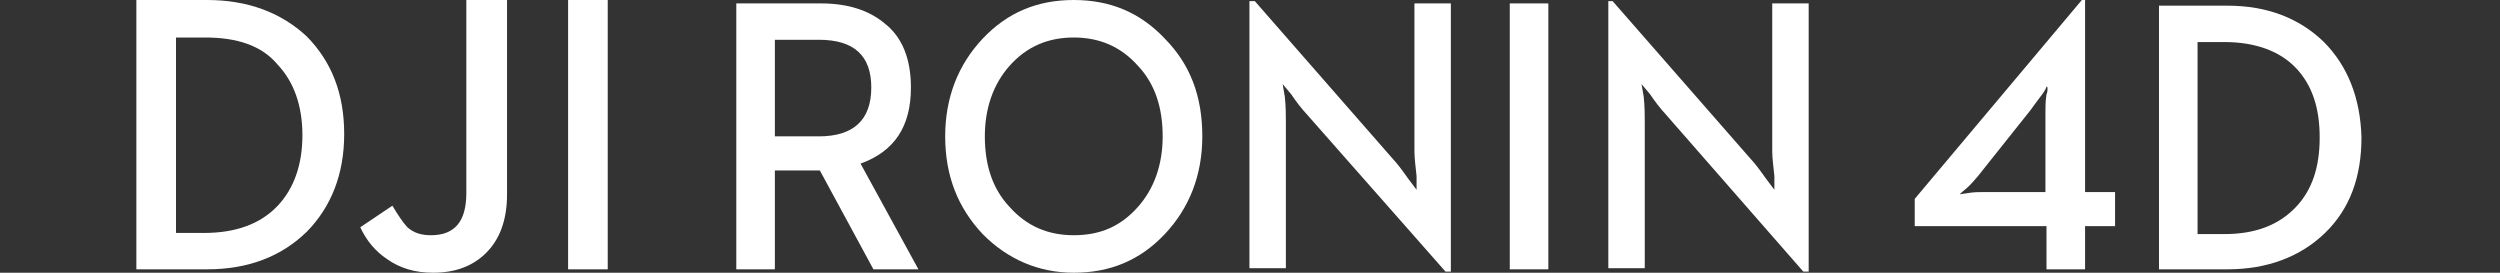 <svg xmlns="http://www.w3.org/2000/svg" xmlns:xlink="http://www.w3.org/1999/xlink" fill="none" version="1.1" width="220" height="24" viewBox="0 0 220 24"><rect x="0" y="0" width="220" height="24" fill="#333333" stroke="none"/><defs><clipPath id="master_svg0_9_011"><rect x="0" y="0" width="220" height="24" rx="0"/></clipPath><clipPath id="master_svg1_9_148"><rect x="12" y="0" width="247" height="24" rx="0"/></clipPath></defs><g clip-path="url(#master_svg0_9_011)"><rect x="0" y="0" width="220" height="24" rx="0" fill="#FFFFFF" fill-opacity="0"/><g clip-path="url(#master_svg1_9_148)"><g><g><path d="M44.619,0L44.619,17.1C44.619,19.4,43.959,21.1,42.734,22.3C41.602,23.4,40.094,24,38.114,24C36.511,24,35.192,23.6,34.06,22.8C33.023,22.1,32.269,21.2,31.703,20L34.532,18.1C35.003,18.9,35.474,19.6,35.852,20C36.417,20.5,37.077,20.7,37.926,20.7C40,20.7,41.037,19.5,41.037,17L41.037,0L44.619,0ZM18.222,0C21.805,0,24.727,1.1,26.99,3.2C29.158,5.4,30.289,8.2,30.289,11.8C30.289,15.3,29.158,18.2,26.99,20.4C24.727,22.6,21.805,23.7,18.222,23.7L12,23.7L12,0L18.222,0ZM53.481,0L53.481,23.7L49.993,23.7L49.993,0L53.481,0ZM18.034,3.3L15.488,3.3L15.488,20.5L17.939,20.5C20.768,20.5,22.936,19.7,24.444,18.1C25.858,16.6,26.613,14.5,26.613,11.9C26.613,9.3,25.858,7.2,24.444,5.7C23.03,4,20.862,3.3,18.034,3.3Z" fill-rule="evenodd" fill="#FFFFFF" fill-opacity="1" style="mix-blend-mode:passthrough"/></g></g><g><path d="M75.73,14.4C78.747,13.3,80.161,11.1,80.161,7.7C80.161,5.2,79.407,3.3,77.898,2.1C76.484,0.9,74.599,0.3,72.242,0.3L64.794,0.3L64.794,23.7L68.188,23.7L68.188,15L72.147,15L76.861,23.7L80.821,23.7L75.73,14.4ZM72.053,12L68.188,12L68.188,3.5L72.053,3.5C75.164,3.5,76.673,4.9,76.673,7.7C76.673,10.6,75.07,12,72.053,12Z" fill-rule="evenodd" fill="#FFFFFF" fill-opacity="1" style="mix-blend-mode:passthrough"/></g><g><path d="M141.911,0.1L154.072,14C154.449,14.4,154.826,14.9,155.392,15.7L156.146,16.7L156.146,16.4C156.146,16.3,156.146,16.1,156.146,16C156.146,15.8,156.146,15.7,156.146,15.5C156.052,14.6,155.957,13.9,155.957,13.3L155.957,0.3L159.163,0.3L159.163,23.9L158.691,23.9L146.53,10C146.153,9.6,145.682,9,145.21,8.3L144.456,7.4L144.645,8.5C144.739,9.4,144.739,10.1,144.739,10.7L144.739,23.6L141.533,23.6L141.533,0.1L141.911,0.1Z" fill-rule="evenodd" fill="#FFFFFF" fill-opacity="1" style="mix-blend-mode:passthrough"/></g><g><path d="M110.423,0.1L122.584,14C122.961,14.4,123.338,14.9,123.904,15.7L124.658,16.7L124.658,16.4C124.658,16.3,124.658,16.1,124.658,16C124.658,15.8,124.658,15.7,124.658,15.5C124.564,14.6,124.47,13.9,124.47,13.3L124.47,0.3L127.675,0.3L127.675,23.9L127.204,23.9L114.948,10C114.571,9.6,114.1,9,113.628,8.3L112.874,7.4L113.062,8.5C113.157,9.4,113.157,10.1,113.157,10.7L113.157,23.6L109.951,23.6L109.951,0.1L110.423,0.1Z" fill-rule="evenodd" fill="#FFFFFF" fill-opacity="1" style="mix-blend-mode:passthrough"/></g><g><rect x="132.86" y="0.3" width="3.394" height="23.4" rx="0" fill="#FFFFFF" fill-opacity="1" style="mix-blend-mode:passthrough"/></g><g><path d="M102.504,3.4C100.335,1.1,97.696,2.38419e-7,94.49,2.38419e-7C91.285,2.38419e-7,88.645,1.1,86.477,3.4C84.309,5.7,83.177,8.6,83.177,12C83.177,15.5,84.309,18.3,86.477,20.6C88.645,22.8,91.379,24,94.49,24C97.696,24,100.335,22.9,102.504,20.6C104.672,18.3,105.803,15.4,105.803,12C105.803,8.5,104.766,5.7,102.504,3.4ZM100.147,18.2C98.639,19.9,96.847,20.7,94.49,20.7C92.228,20.7,90.342,19.9,88.834,18.2C87.326,16.6,86.666,14.5,86.666,12C86.666,9.5,87.42,7.4,88.834,5.8C90.342,4.1,92.228,3.3,94.49,3.3C96.753,3.3,98.639,4.1,100.147,5.8C101.655,7.4,102.315,9.5,102.315,12C102.315,14.5,101.561,16.6,100.147,18.2Z" fill-rule="evenodd" fill="#FFFFFF" fill-opacity="1" style="mix-blend-mode:passthrough"/></g><g><path d="M183.486,16.9L183.486,0L183.203,0L168.496,17.5L168.496,19.9L180.092,19.9L180.092,23.7L183.486,23.7L183.486,19.9L186.125,19.9L186.125,16.9L183.486,16.9ZM180.186,7.7C180.186,7.9,180.186,8.1,180.092,8.3C179.998,8.9,179.998,9.4,179.998,9.9L179.998,16.9L174.624,16.9C174.153,16.9,173.681,16.9,173.116,17L172.456,17.1Q172.644,16.9,173.021,16.6C173.493,16.2,173.775,15.8,174.058,15.5L178.678,9.7C178.961,9.3,179.338,8.8,179.715,8.3C179.998,7.9,180.092,7.7,180.092,7.6L180.186,7.7Z" fill-rule="evenodd" fill="#FFFFFF" fill-opacity="1" style="mix-blend-mode:passthrough"/></g><g><path d="M204.509,3.7C202.341,1.6,199.513,0.5,196.025,0.5L189.991,0.5L189.991,23.7L196.025,23.7C199.513,23.7,202.435,22.6,204.604,20.5C206.772,18.4,207.809,15.6,207.809,12.1C207.715,8.6,206.583,5.8,204.509,3.7ZM202.058,18.2C200.55,19.8,198.476,20.6,195.742,20.6L193.385,20.6L193.385,3.7L195.742,3.7C198.476,3.7,200.644,4.5,202.058,6C203.472,7.5,204.132,9.5,204.132,12.1C204.132,14.7,203.472,16.7,202.058,18.2Z" fill-rule="evenodd" fill="#FFFFFF" fill-opacity="1" style="mix-blend-mode:passthrough"/></g></g></g></svg>